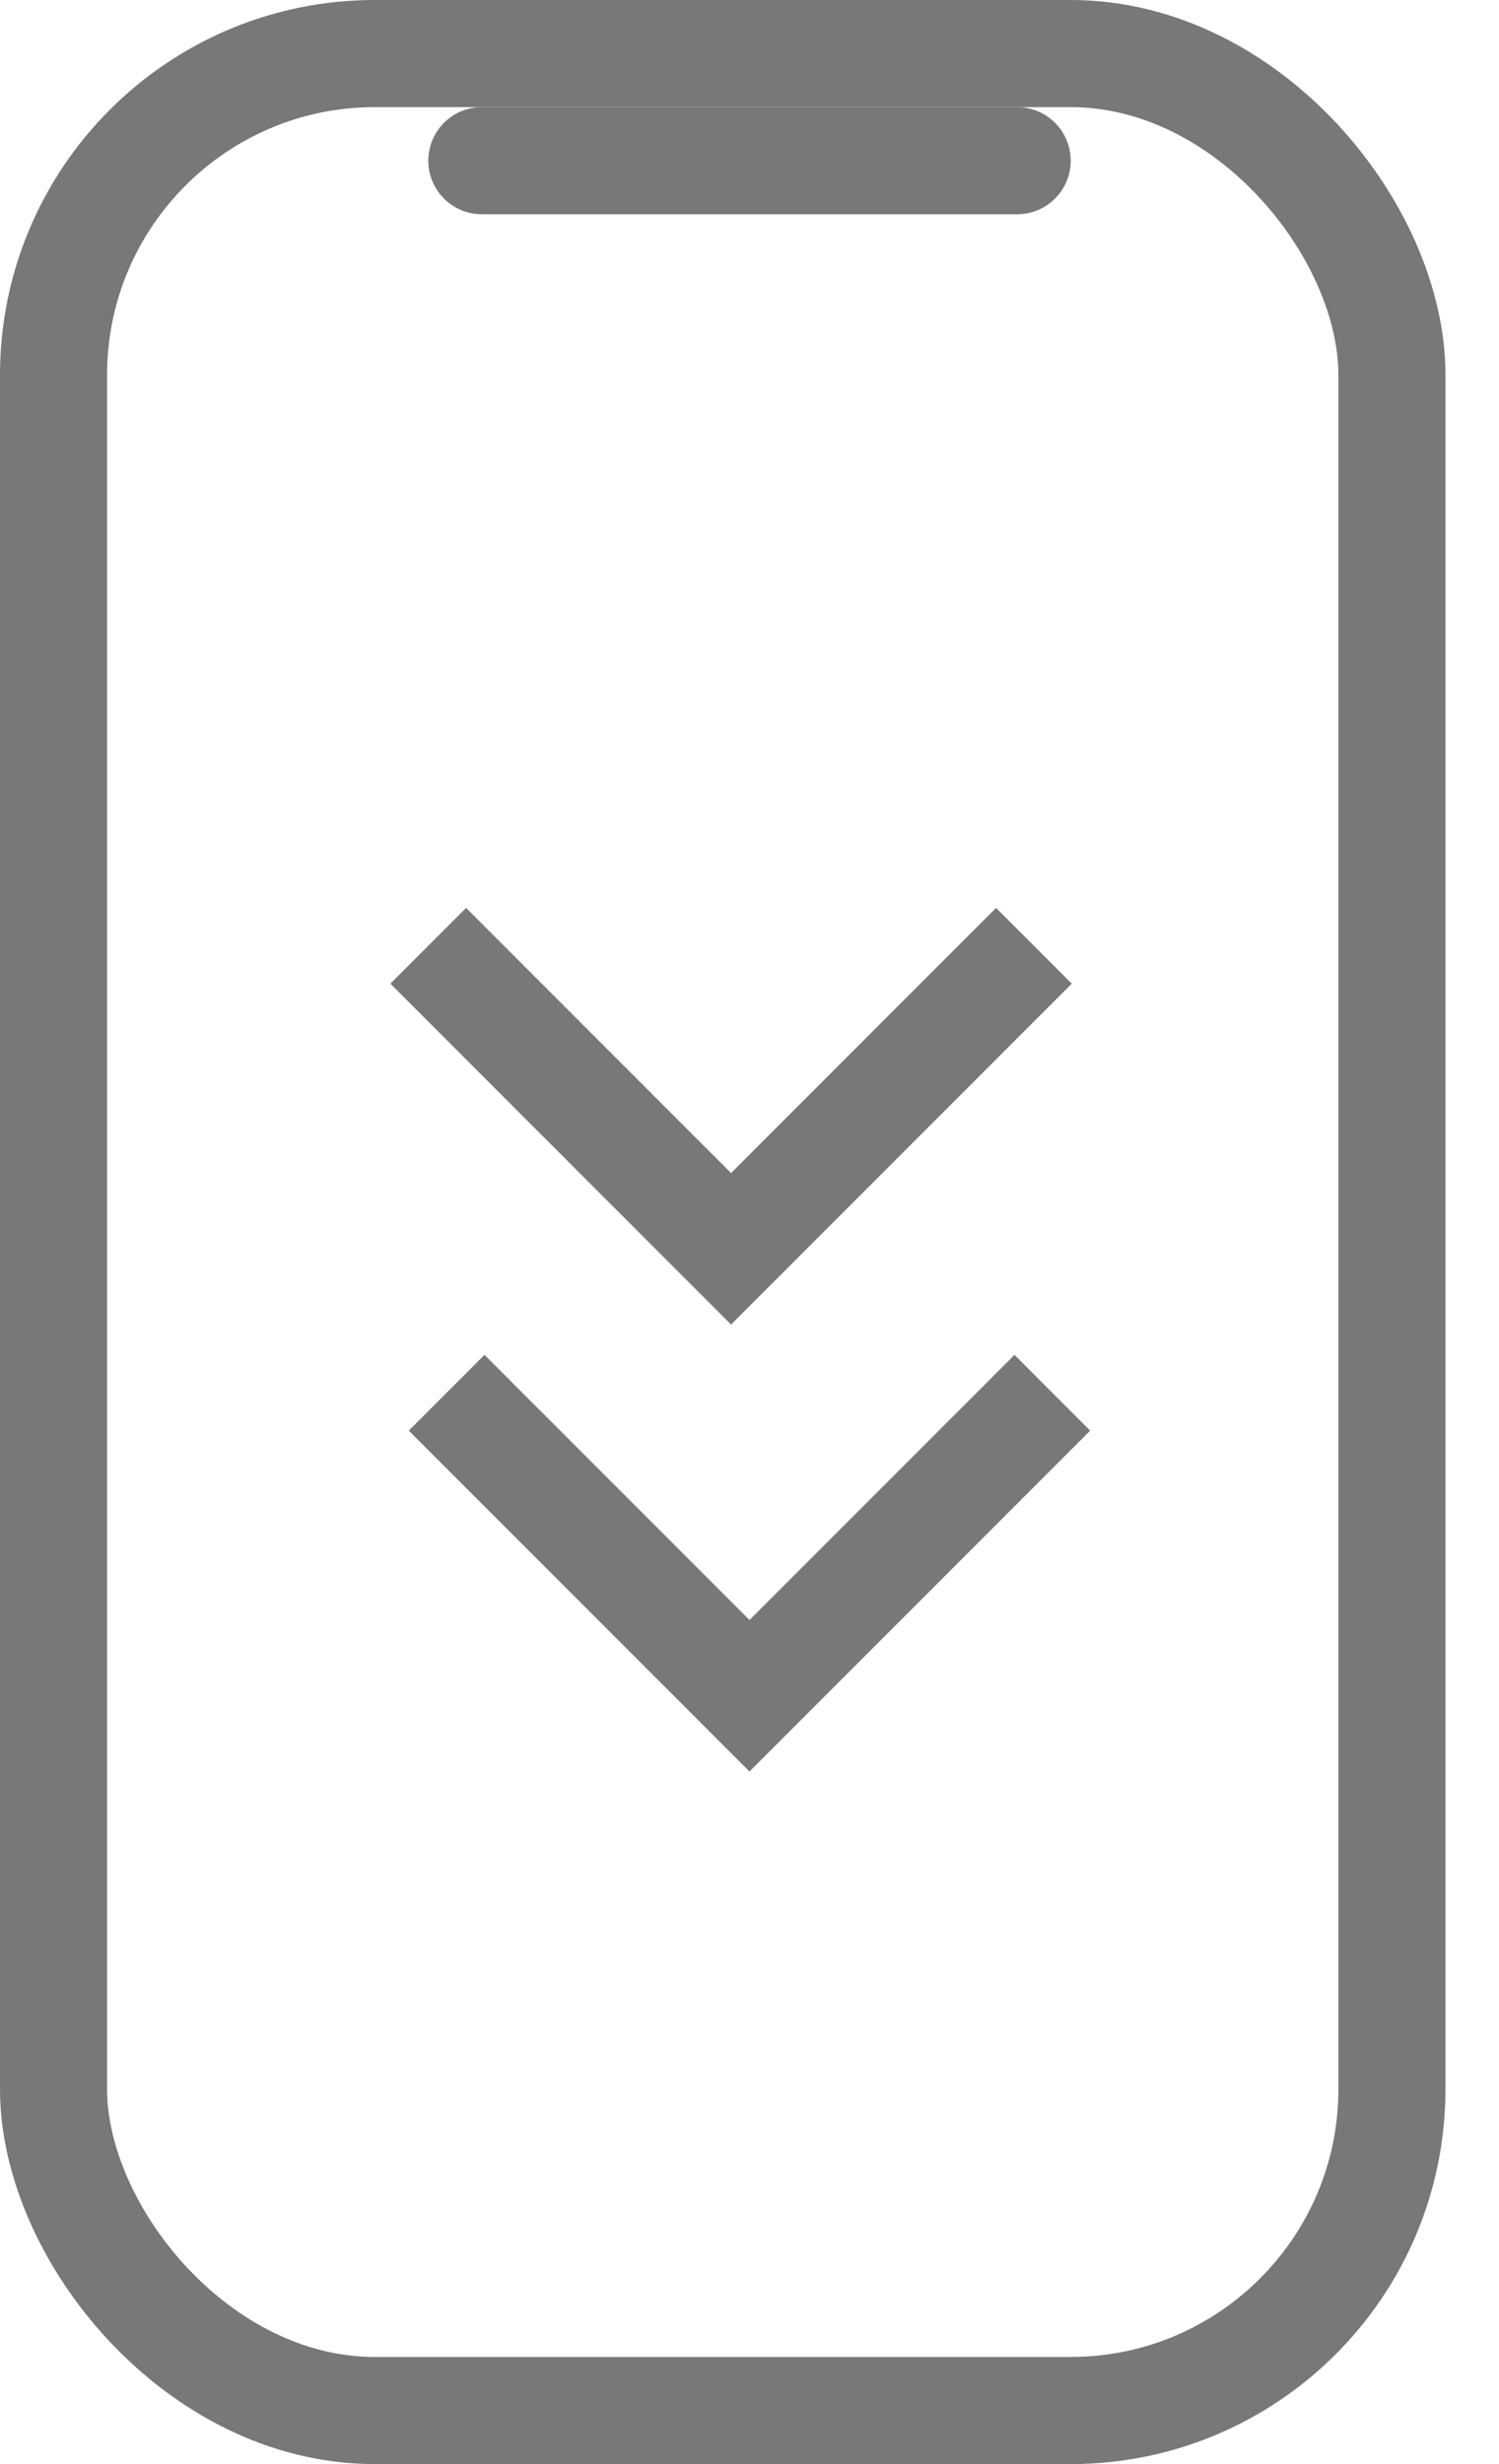 <?xml version="1.0" encoding="UTF-8"?>
<svg width="14px" height="23px" viewBox="0 0 14 23" version="1.1" xmlns="http://www.w3.org/2000/svg" xmlns:xlink="http://www.w3.org/1999/xlink">
    <title>Group 8</title>
    <g id="Page-1" stroke="none" stroke-width="1" fill="none" fill-rule="evenodd">
        <g id="Desktop-HD-Copy-10" transform="translate(-87, -633)" stroke="#787878">
            <g id="Group-8" transform="translate(87, 633)">
                <rect id="Rectangle" x="0.5" y="0.5" width="12.5" height="22" rx="3"></rect>
                <line x1="4.5" y1="1.5" x2="9.5" y2="1.5" id="Line-2" stroke-linecap="round" stroke-linejoin="round"></line>
                <g id="Group-11" transform="translate(4, 6)">
                    <polyline id="Rectangle" transform="translate(2.828, 2.828) rotate(45) translate(-2.828, -2.828) " points="4.828 0.828 4.828 4.828 0.828 4.828"></polyline>
                    <polyline id="Rectangle-Copy" transform="translate(3, 7) rotate(45) translate(-3, -7) " points="5 5 5 9 1 9"></polyline>
                </g>
            </g>
        </g>
    </g>
</svg>